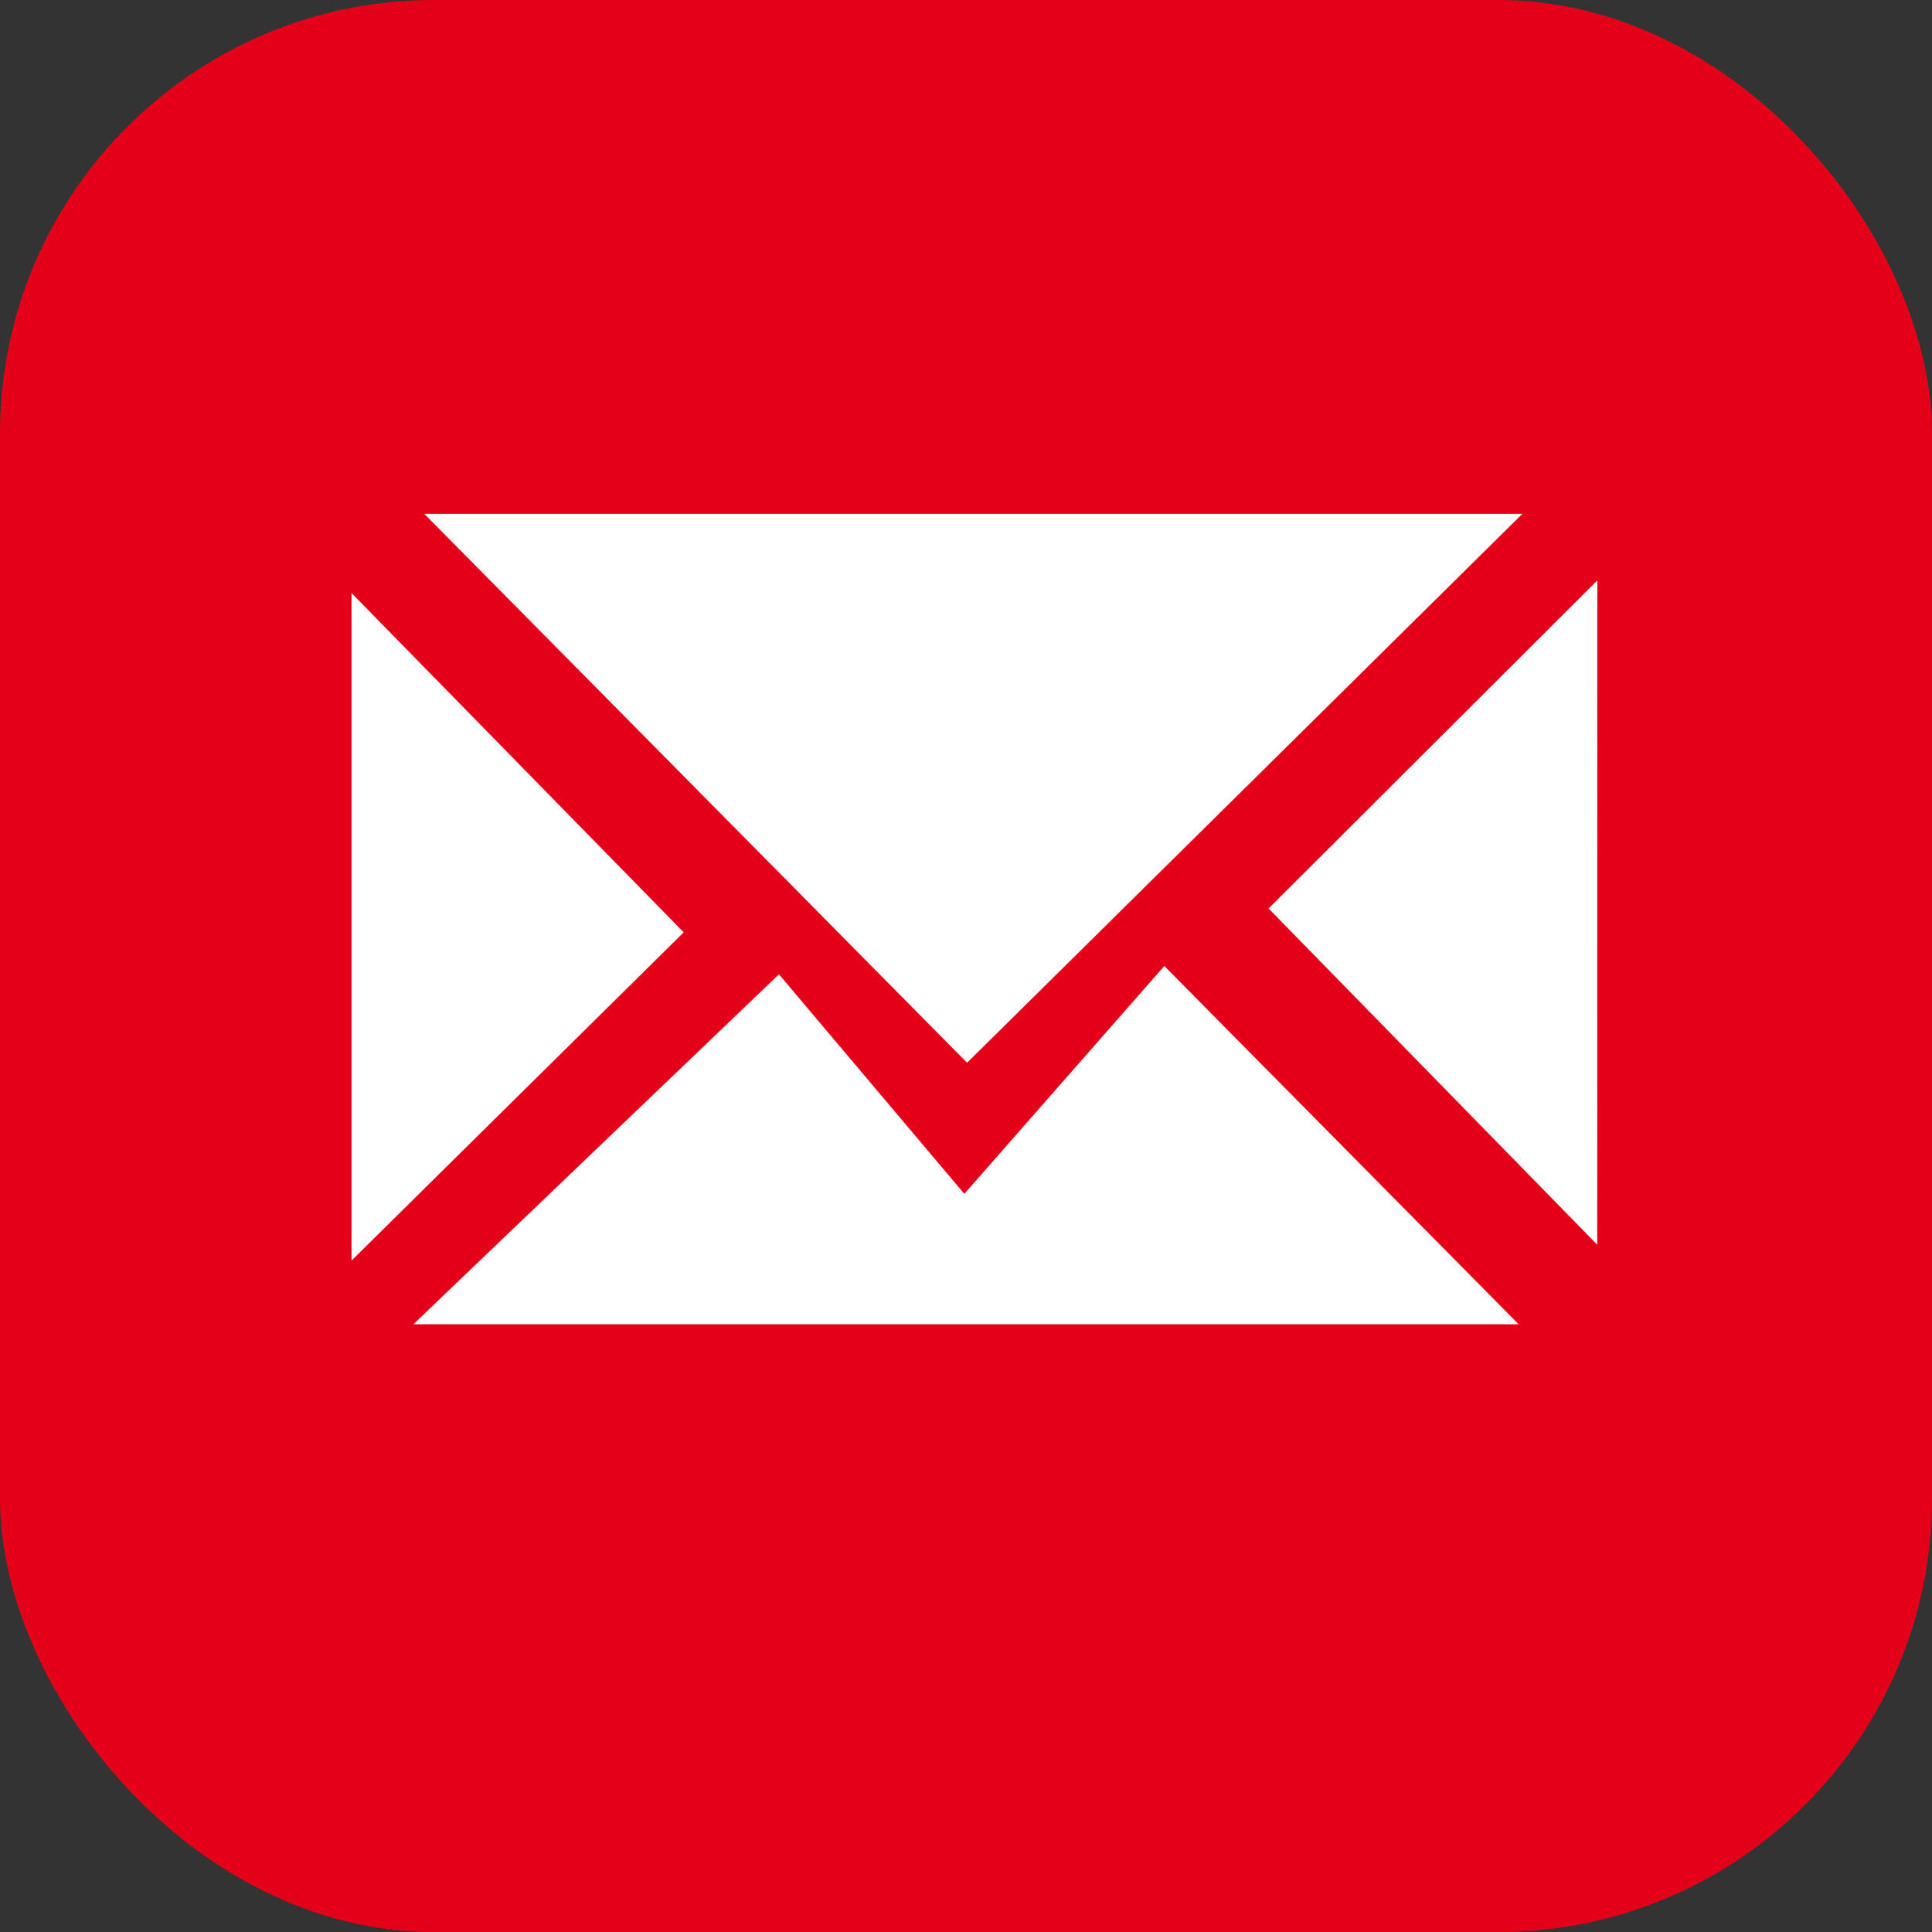 <svg xmlns="http://www.w3.org/2000/svg" width="88.405" height="88.405" viewBox="0 0 88.405 88.405">
    <rect x="0" y="0" width="88.405" height="88.405" fill="#333333" stroke="none"/>
    <g data-name="Group 1103" transform="translate(-679.165 -3689.865)">
        <rect data-name="Rectangle 2158" width="88.405" height="88.405" rx="19.847" transform="translate(679.165 3689.865)" style="fill:#e50019"/>
        <g data-name="Group 1029">
            <path data-name="Path 20122" d="M718.552 5138.677c8.413-8.316 17-16.8 25.411-25.118h-50.25z" transform="translate(4.865 -1400.183)" style="fill:#fff"/>
            <path data-name="Path 20123" d="m743.631 5157.26-16.214-16.395-9.151 10.427-8.481-10.046-16.731 16.014z" transform="translate(5.025 -1406.798)" style="fill:#fff"/>
            <path data-name="Path 20124" d="m689.321 5148.889 15.2-15.02-15.2-15.525z" transform="translate(5.929 -1401.342)" style="fill:#fff"/>
            <path data-name="Path 20125" d="m759.743 5117.579-15.043 15.014 15.039 15.386z" transform="translate(-7.487 -1401.157)" style="fill:#fff"/>
        </g>
    </g>
</svg>
